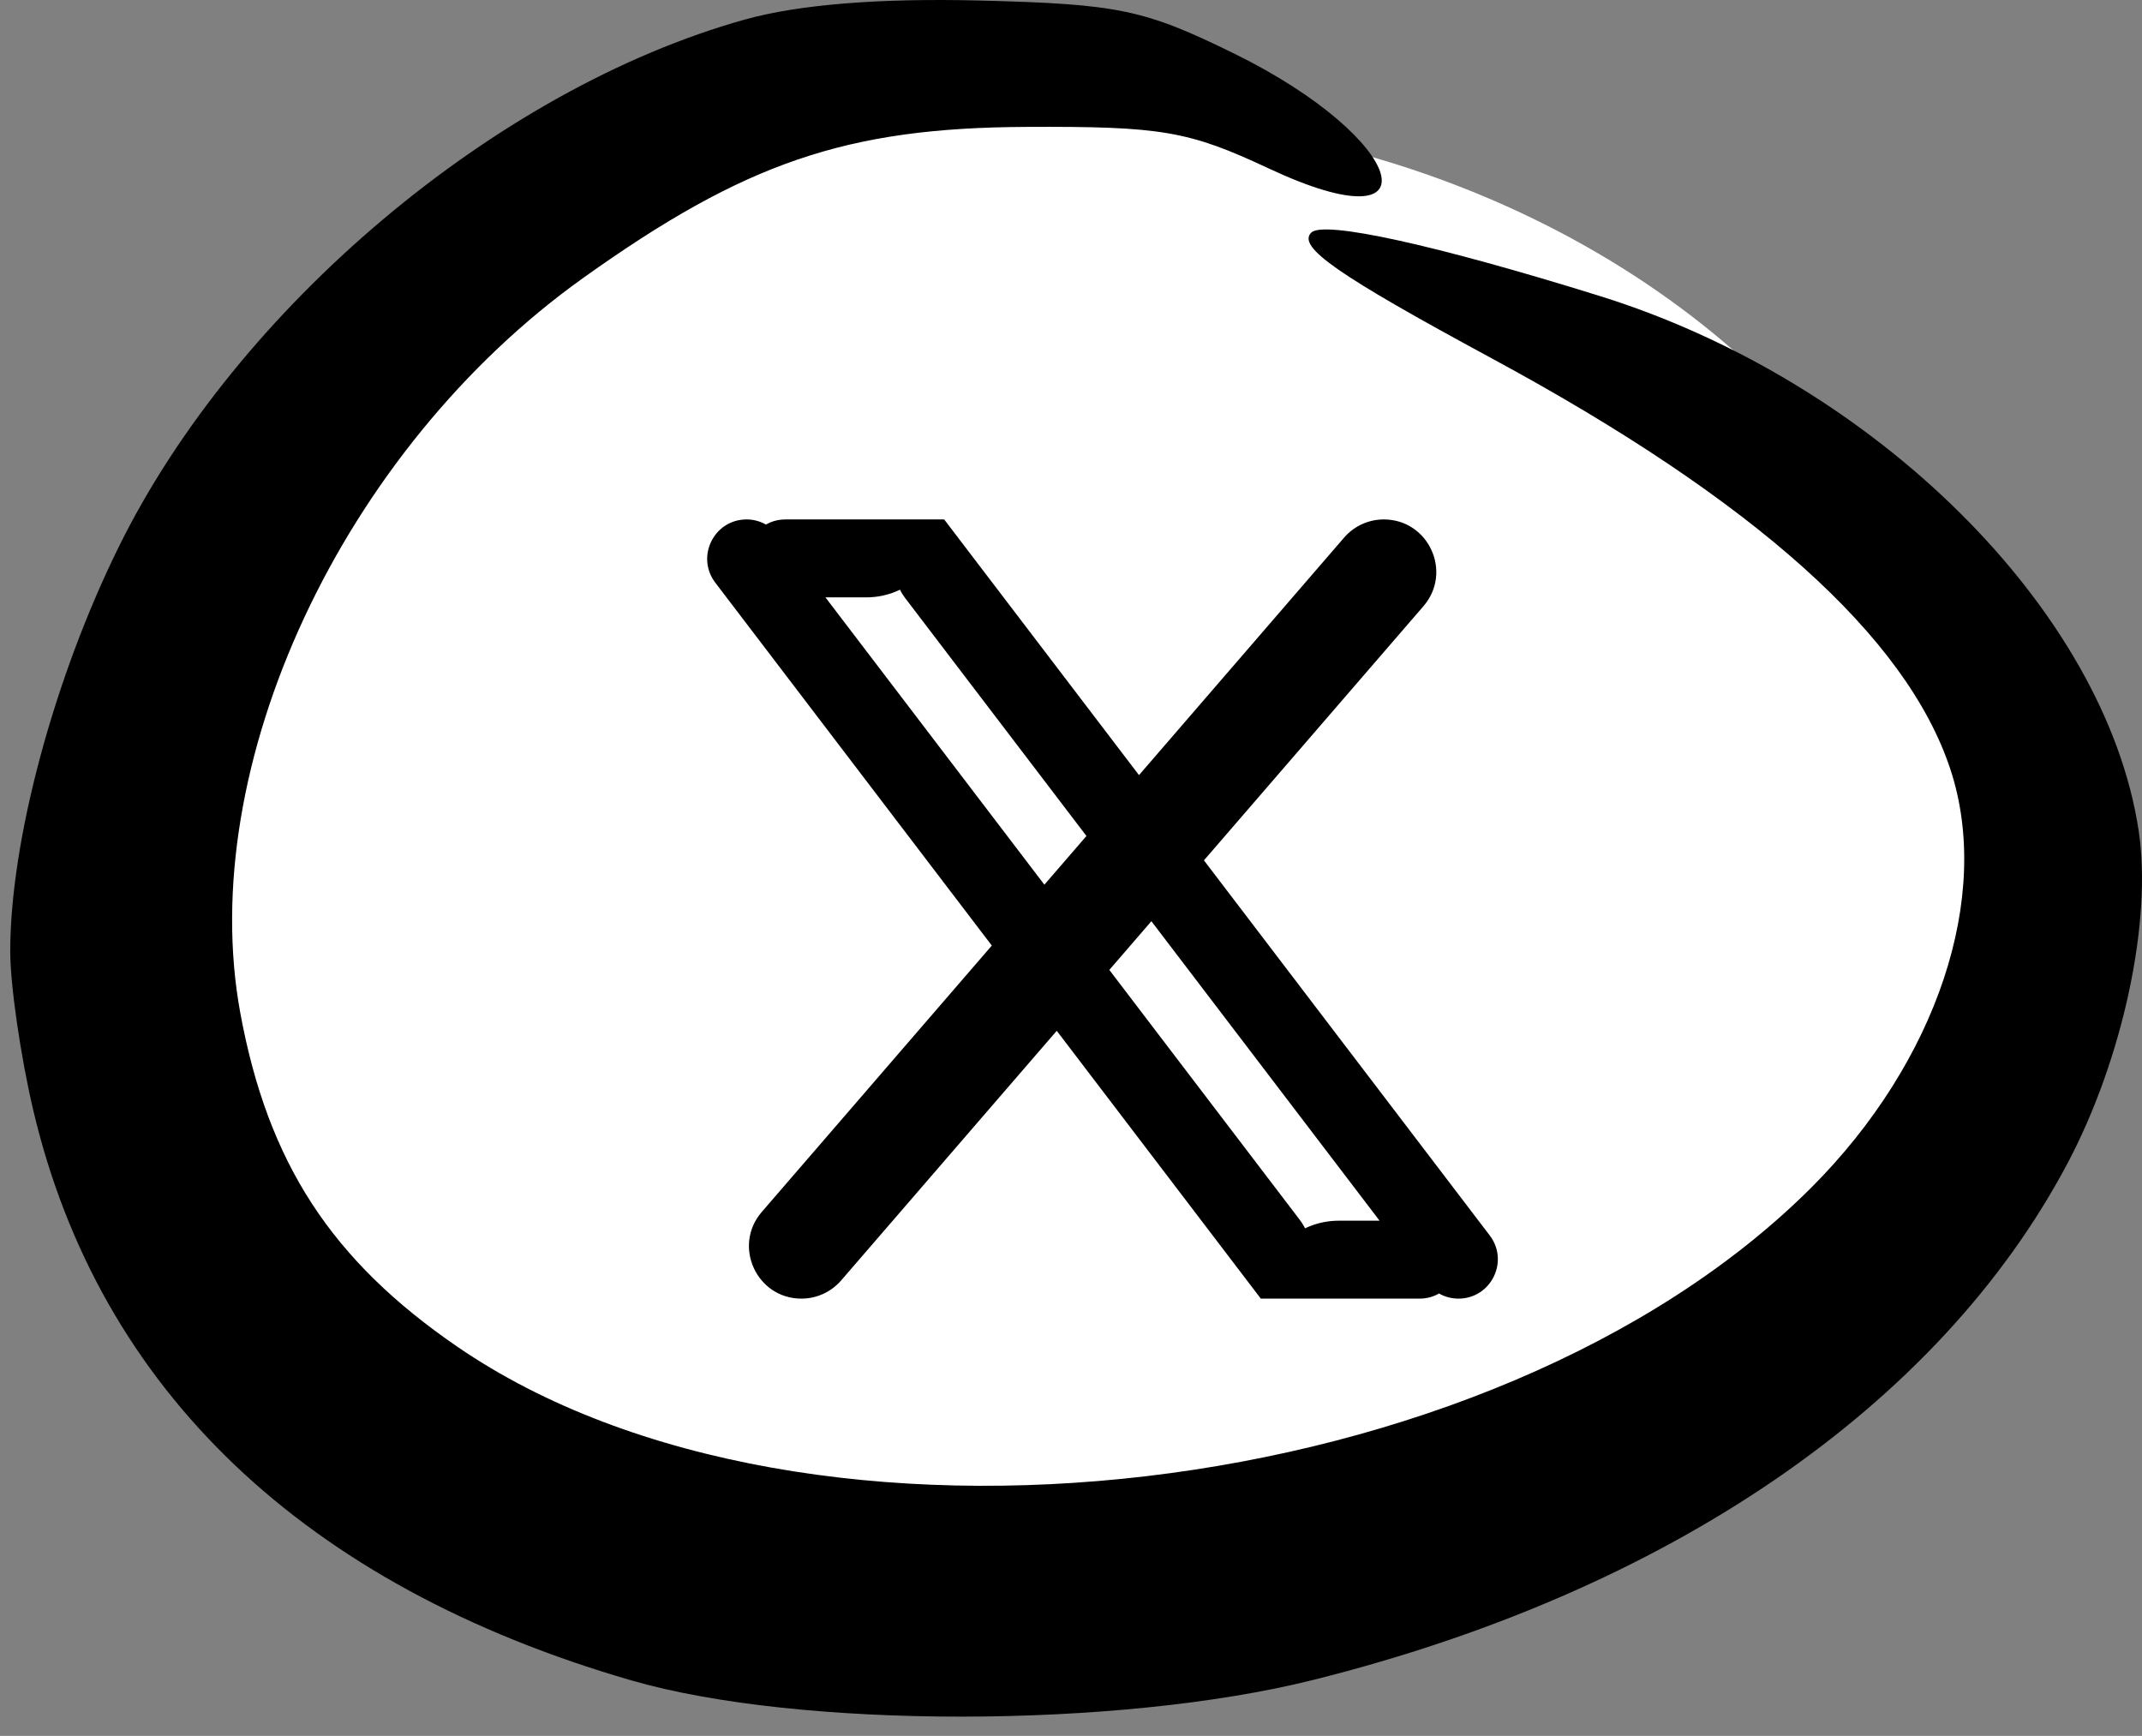 <?xml version="1.0" encoding="UTF-8"?> <svg xmlns="http://www.w3.org/2000/svg" width="58" height="47" viewBox="0 0 58 47" fill="none"><rect x="0" y="0" width="58" height="47" fill="#808080" stroke="none"/><ellipse cx="29.162" cy="23.986" rx="24.733" ry="20.852" fill="white"></ellipse><path d="M3.214 14.81C6.407 8.333 13.444 2.405 20.17 0.529C21.633 0.121 23.818 -0.055 26.555 0.015C30.295 0.11 30.99 0.256 33.438 1.461C38.102 3.757 38.984 6.729 34.359 4.563C32.178 3.541 31.453 3.418 27.772 3.436C22.922 3.46 20.173 4.398 15.795 7.523C9.266 12.181 5.272 20.748 6.509 27.439C7.257 31.488 8.974 34.125 12.385 36.464C21.842 42.95 40.437 40.763 49.048 32.152C52.454 28.745 53.945 24.263 52.812 20.831C51.626 17.238 47.506 13.546 40.388 9.7C36.204 7.438 35.12 6.683 35.506 6.298C35.84 5.963 38.874 6.63 43.316 8.014C50.77 10.336 57.008 16.525 57.91 22.492C58.281 24.941 57.478 28.682 55.976 31.512C52.487 38.082 45.167 43.089 35.538 45.49C30.264 46.805 21.627 46.809 17.1 45.499C8.247 42.937 2.687 37.637 0.9 30.058C0.557 28.6 0.276 26.663 0.277 25.753C0.279 22.767 1.459 18.368 3.214 14.81Z" fill="black"></path><path d="M19.368 15.776C18.834 15.074 19.334 14.064 20.216 14.064V14.064C20.548 14.064 20.861 14.22 21.063 14.484L35.196 33.03C35.861 33.903 35.238 35.161 34.14 35.161V35.161L19.368 15.776ZM24.511 16.195C23.845 15.322 24.468 14.064 25.566 14.064V14.064L40.338 33.45C40.873 34.151 40.373 35.161 39.491 35.161V35.161C39.158 35.161 38.845 35.006 38.643 34.741L24.511 16.195ZM20.207 15.119C20.207 14.537 20.68 14.064 21.262 14.064H25.566V14.064C25.566 15.229 24.622 16.174 23.456 16.174H21.262C20.68 16.174 20.207 15.702 20.207 15.119V15.119ZM34.14 35.161C34.14 33.996 35.085 33.051 36.25 33.051H38.444C39.027 33.051 39.499 33.524 39.499 34.106V34.106C39.499 34.689 39.027 35.161 38.444 35.161H34.14V35.161ZM36.395 14.556C36.664 14.244 37.057 14.064 37.469 14.064V14.064C38.684 14.064 39.338 15.492 38.544 16.412L22.776 34.669C22.506 34.981 22.114 35.161 21.701 35.161V35.161C20.486 35.161 19.833 33.733 20.627 32.814L36.395 14.556Z" fill="black"></path></svg> 